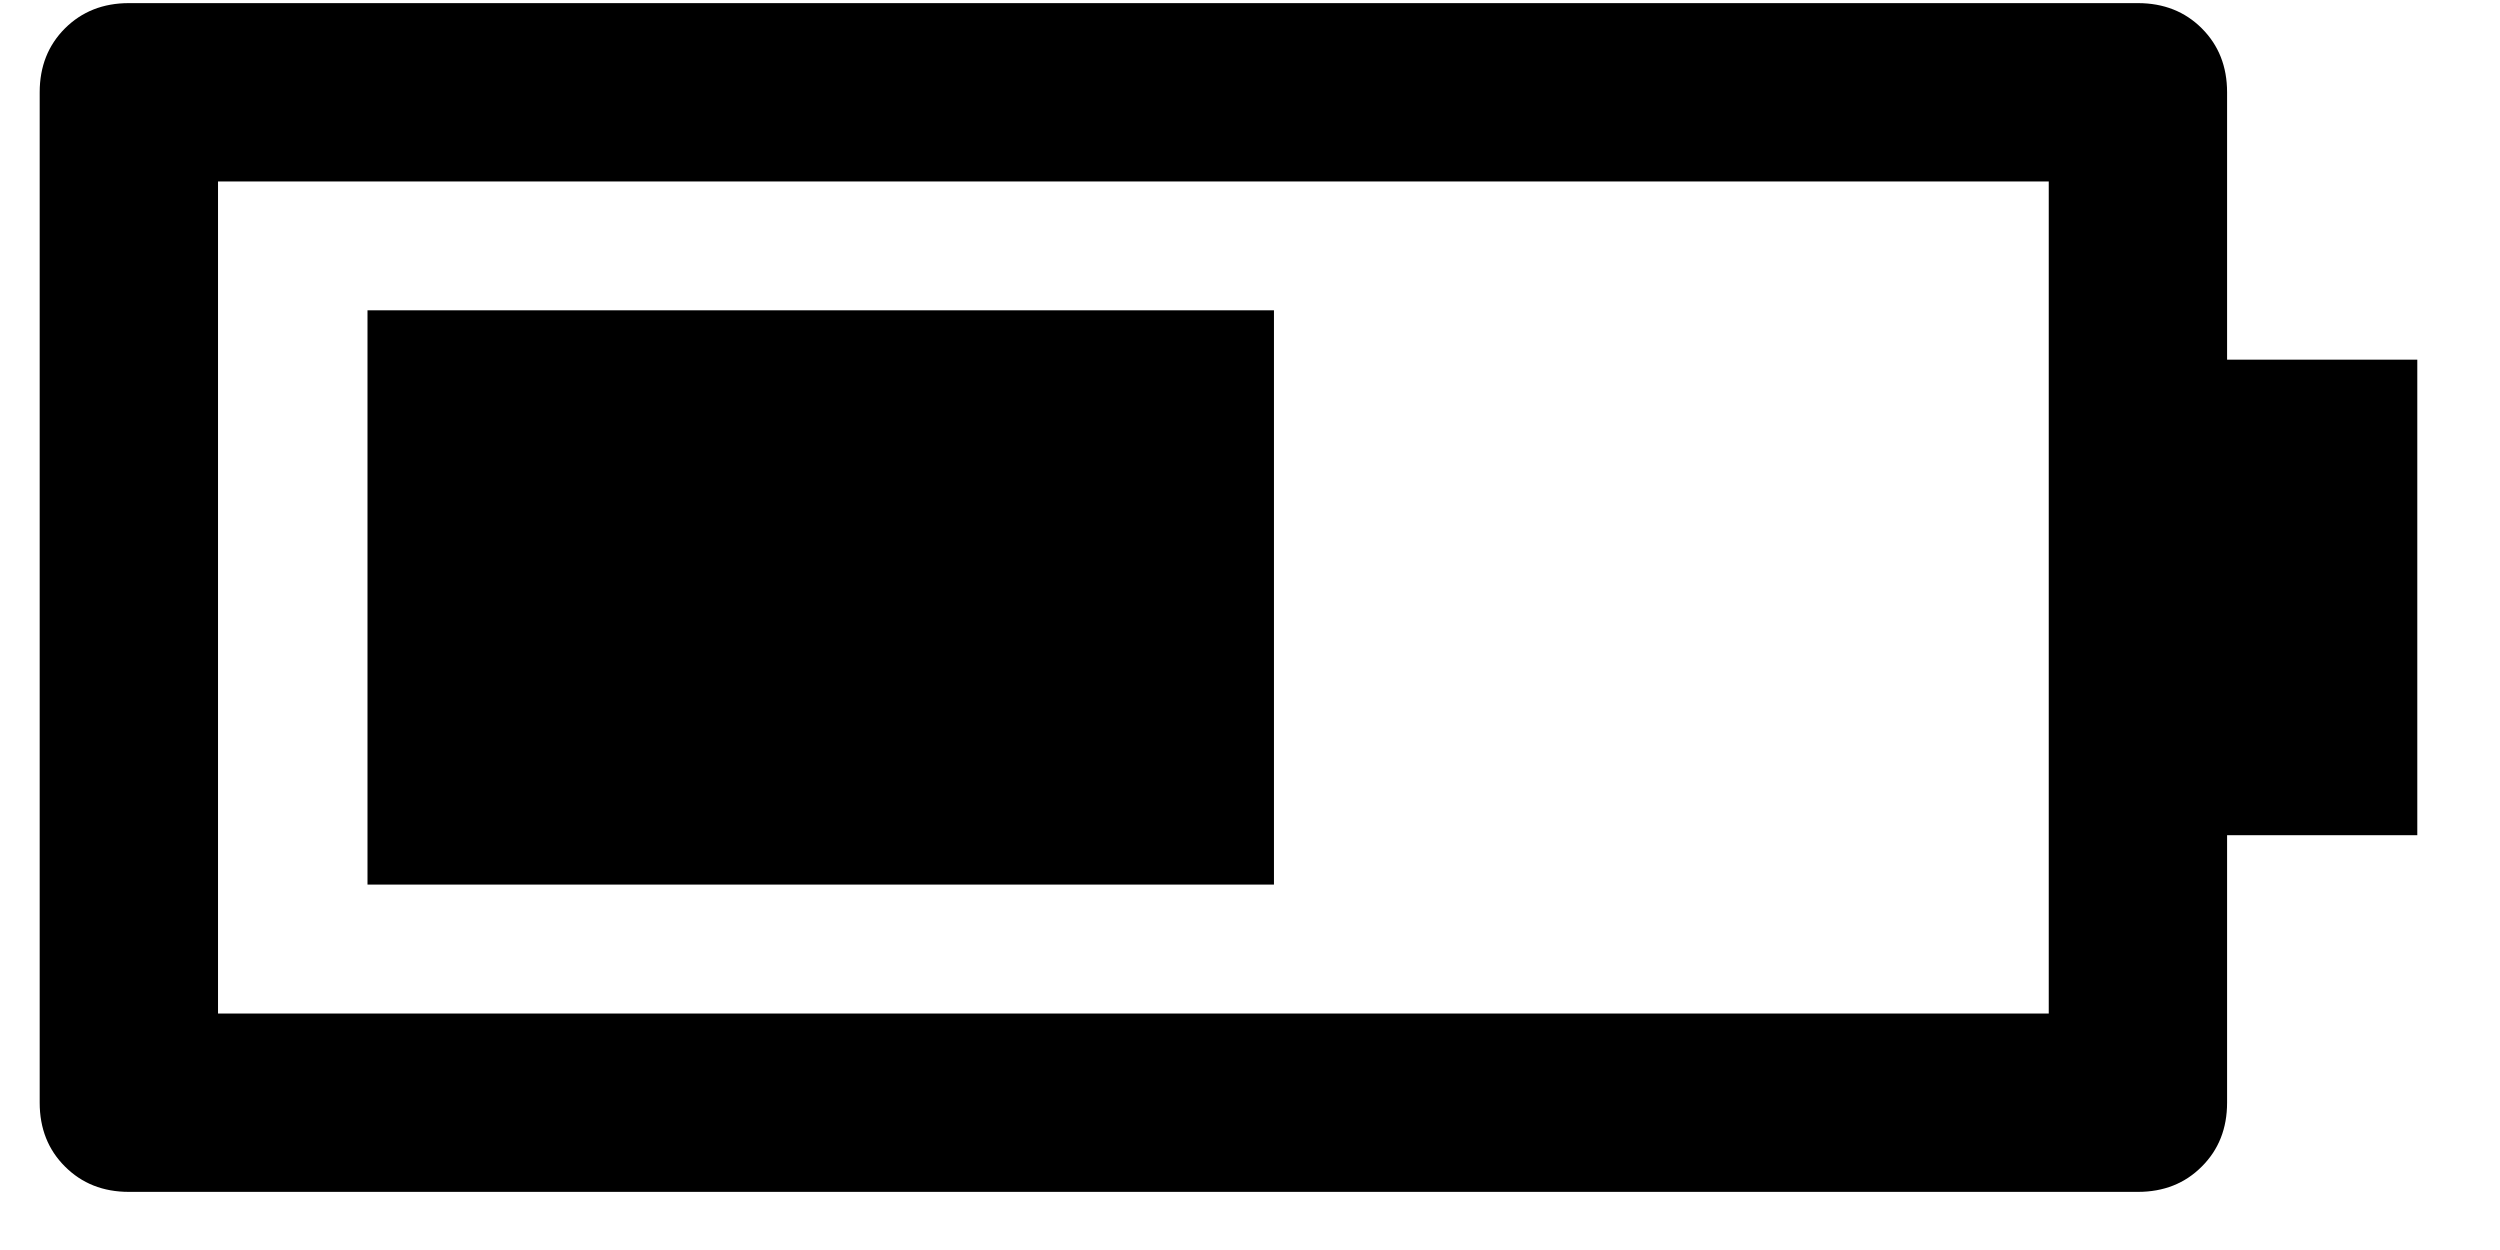 <svg width="24" height="12" viewBox="0 0 24 12" fill="none" xmlns="http://www.w3.org/2000/svg">
<path d="M0.381 0.886C0.381 0.638 0.462 0.434 0.624 0.272C0.786 0.111 0.99 0.03 1.237 0.03L20.524 0.03C20.771 0.03 20.976 0.111 21.137 0.272C21.299 0.434 21.38 0.638 21.38 0.886L21.38 3.453L23.206 3.453L23.206 8.018L21.38 8.018L21.38 10.586C21.38 10.833 21.299 11.038 21.137 11.199C20.976 11.361 20.771 11.442 20.524 11.442L1.237 11.442C0.99 11.442 0.786 11.361 0.624 11.199C0.462 11.038 0.381 10.833 0.381 10.586L0.381 0.886ZM2.093 1.742L2.093 9.73L19.668 9.73L19.668 1.742L2.093 1.742Z" fill="black"/>
<rect x="3.528" y="2.979" width="8.702" height="5.513" fill="black"/>
</svg>
